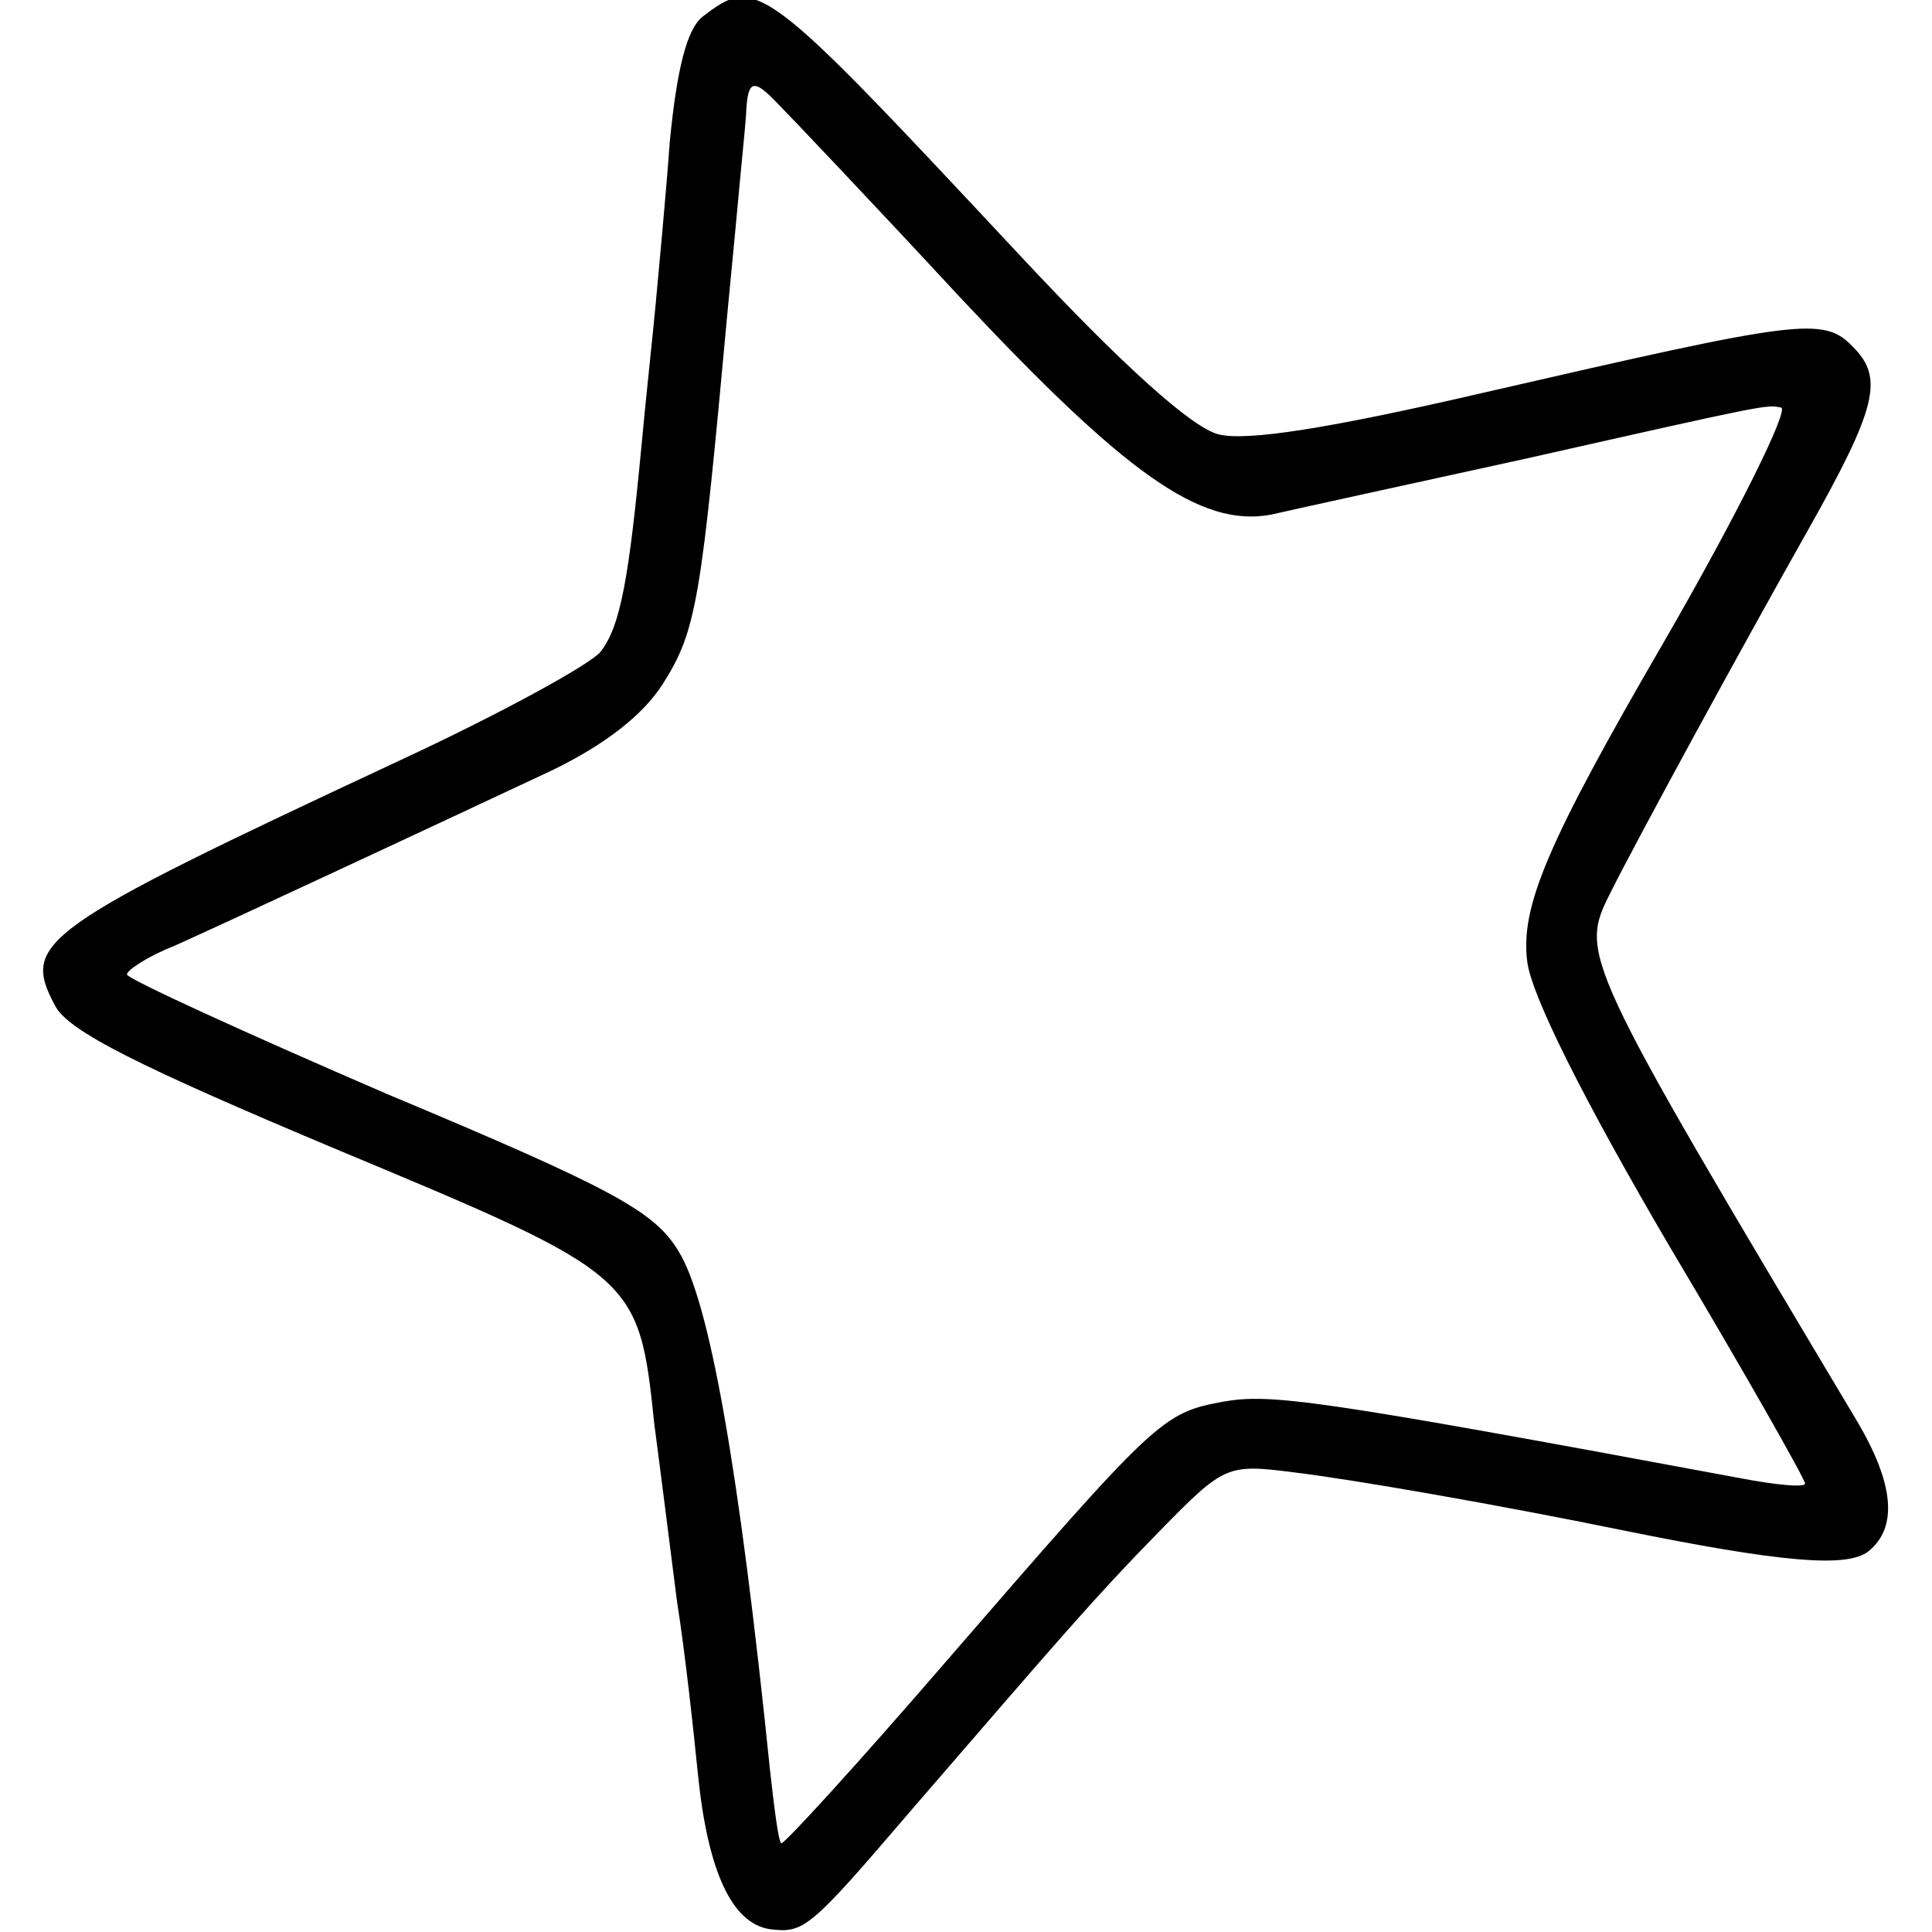 <?xml version="1.0" standalone="no"?><!DOCTYPE svg PUBLIC "-//W3C//DTD SVG 20010904//EN" "http://www.w3.org/TR/2001/REC-SVG-20010904/DTD/svg10.dtd"><svg version="1.0" xmlns="http://www.w3.org/2000/svg" width="137pt" height="137pt" viewBox="0 0 137 137" preserveAspectRatio="xMidYMid meet"><g transform="translate(0,137) scale(0.1,-0.1)"fill="#000000" stroke="none"><path d="M498 1358 c-11 -9 -18 -37 -23 -88 -3 -41 -8 -93 -10 -115 -2 -22 -7-67 -10 -100 -9 -95 -15 -129 -29 -147 -7 -9 -71 -44 -142 -77 -257 -120 -269-129 -245 -174 9 -18 59 -43 202 -103 211 -88 212 -89 223 -194 4 -30 11 -8616 -125 6 -38 12 -94 15 -124 7 -68 24 -105 51 -109 24 -3 28 0 99 83 108 125131 152 177 199 46 47 48 48 95 42 42 -5 145 -23 233 -41 113 -23 160 -27 175-15 21 17 18 48 -8 92 -197 330 -197 331 -175 375 19 38 92 172 140 257 49 8754 108 32 130 -21 22 -38 19 -260 -32 -112 -26 -170 -35 -190 -30 -19 5 -6748 -139 125 -185 198 -188 201 -227 171z m54 -62 c7 -7 65 -68 128 -136 118-126 171 -164 221 -155 13 3 95 21 182 40 173 39 169 38 180 36 6 -1 -31 -76-83 -166 -83 -143 -102 -188 -97 -227 3 -24 40 -98 101 -202 53 -89 96 -16596 -168 0 -3 -21 -1 -47 4 -301 56 -332 60 -366 54 -43 -8 -47 -12 -196 -184-63 -73 -116 -131 -117 -129 -2 1 -5 25 -8 52 -22 215 -43 333 -65 368 -17 28-46 44 -206 111 -102 44 -185 82 -185 85 0 3 15 13 33 20 38 17 188 87 269125 37 18 64 39 78 61 24 38 27 58 46 265 4 41 8 84 9 95 1 11 3 30 4 43 1 265 27 23 8z"/></g></svg>